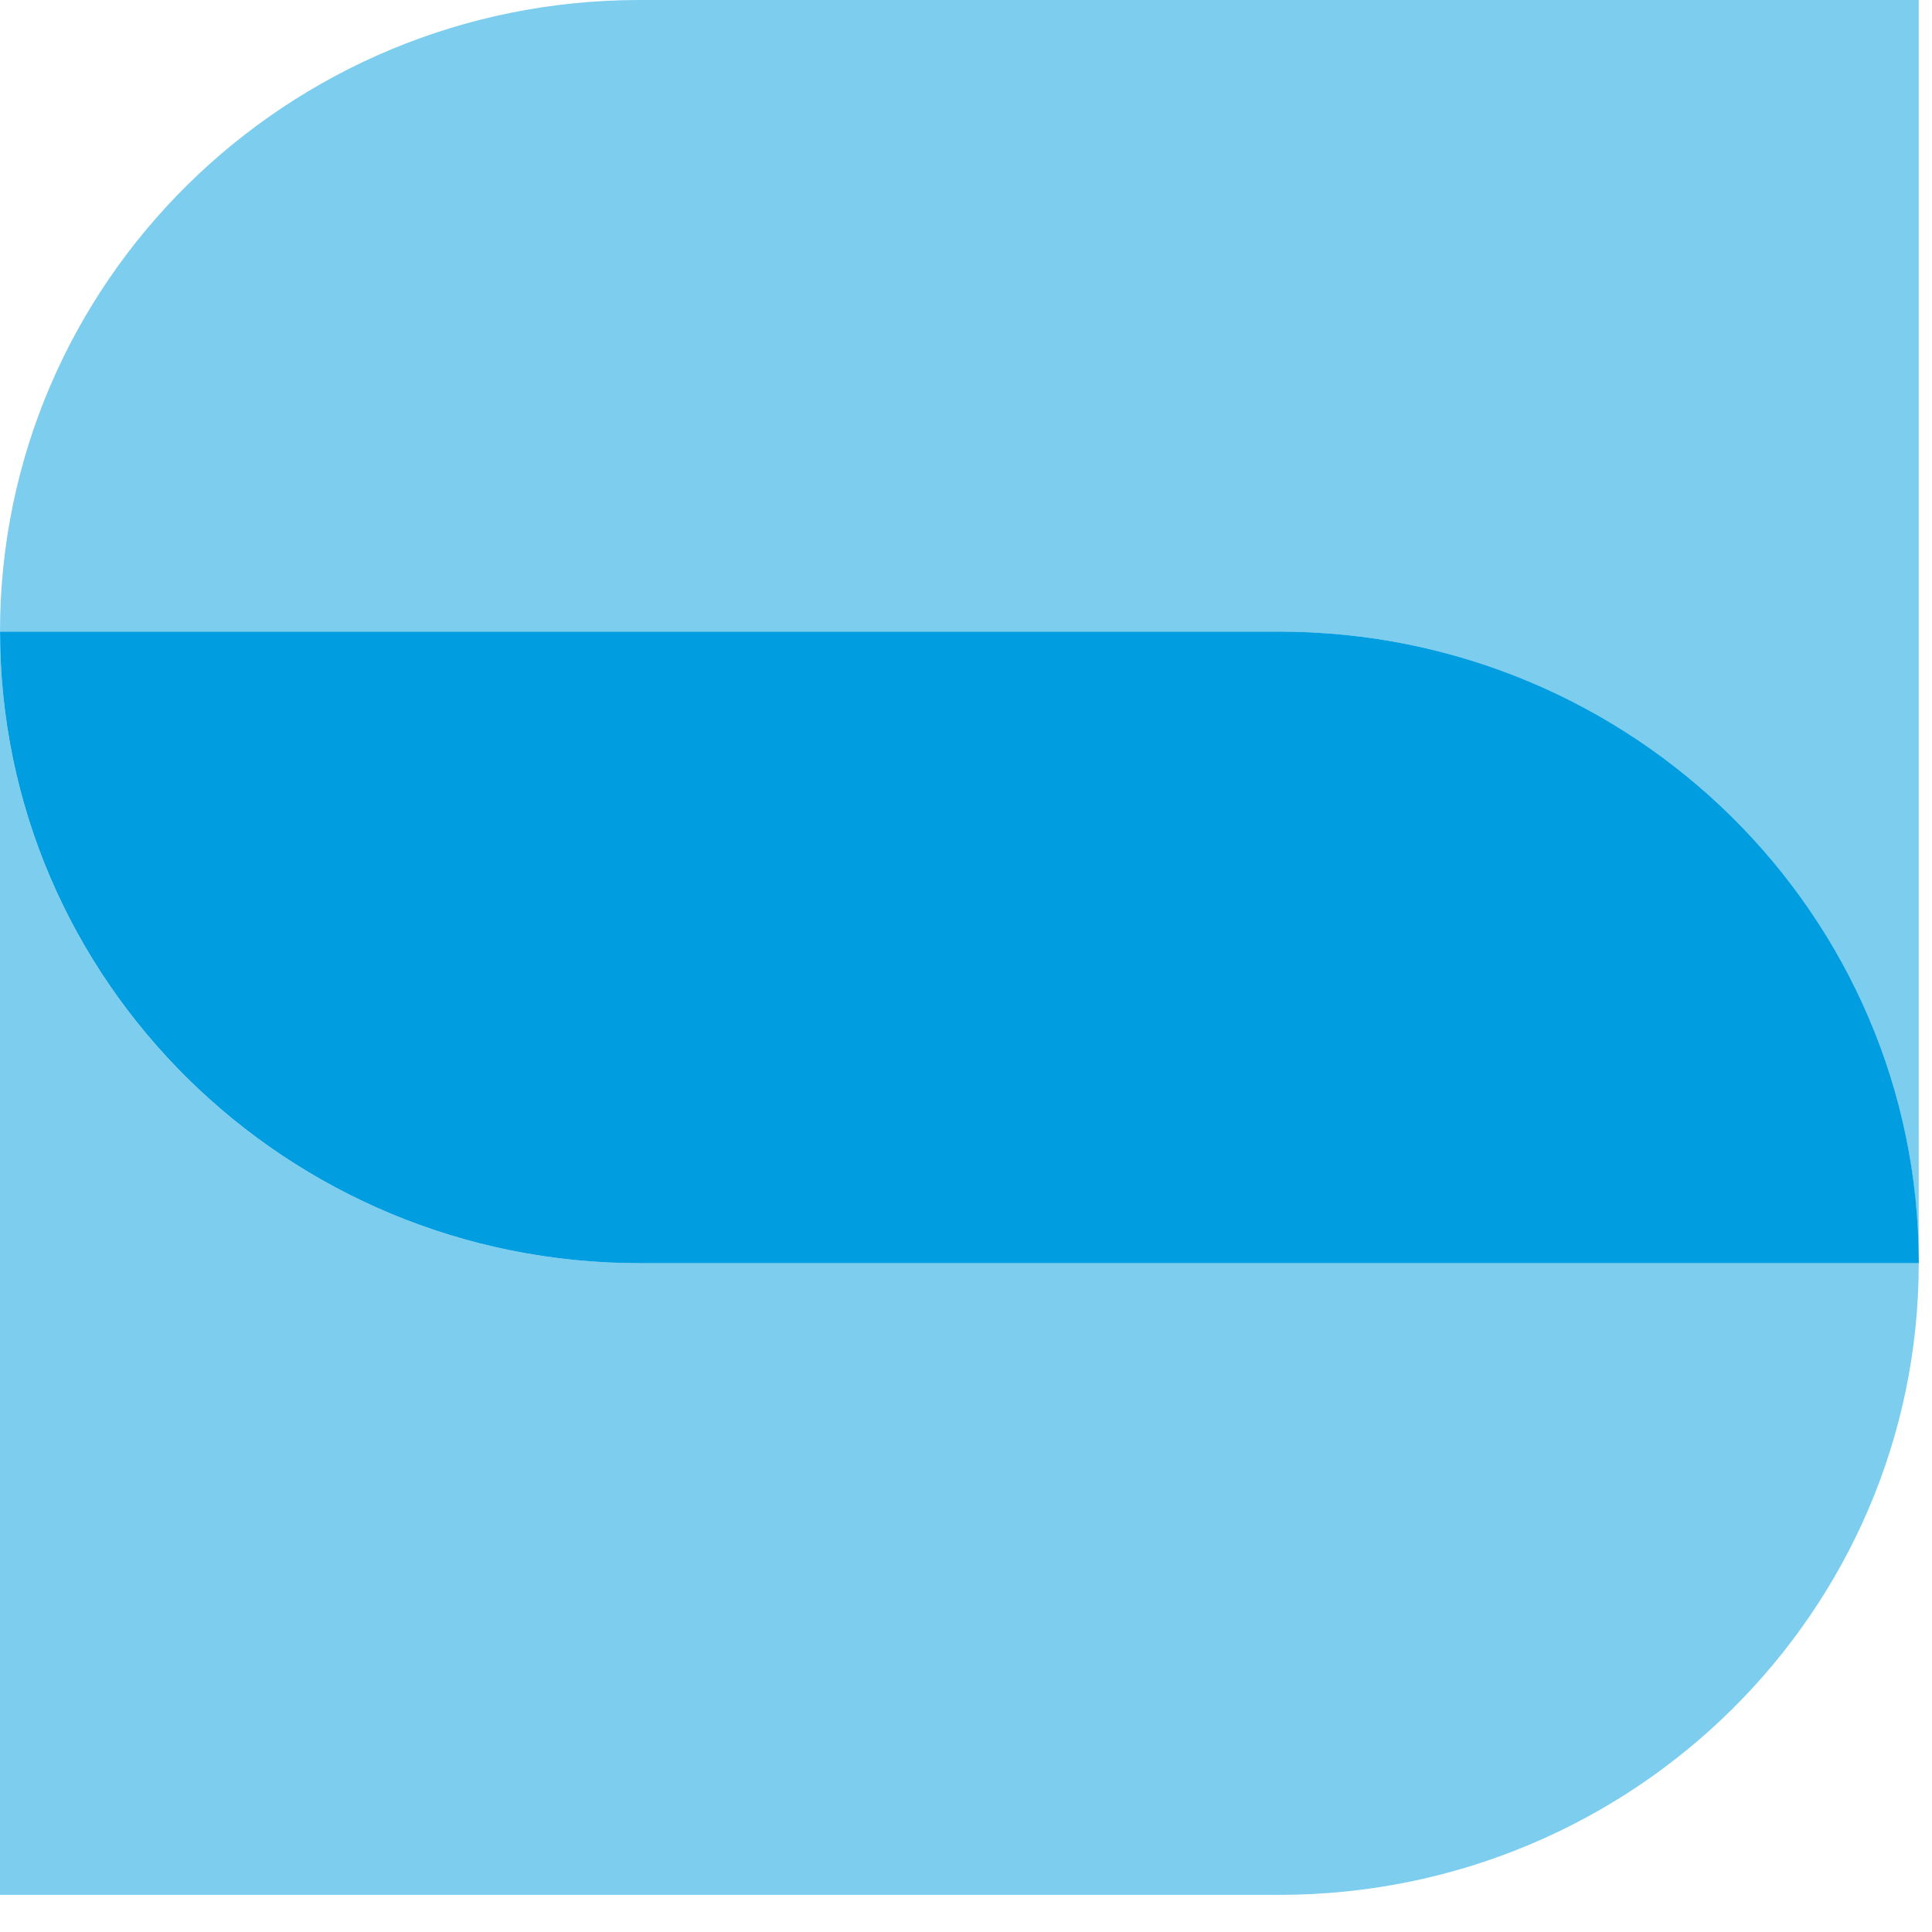 <svg width="41" height="41" xmlns="http://www.w3.org/2000/svg">
 <!-- Generator: sketchtool 52.6 (67491) - http://www.bohemiancoding.com/sketch -->

 <title>D253F9B8-9F7D-48B6-87EC-4568C826B385</title>
 <desc>Created with sketchtool.</desc>
 <g>
  <title>background</title>
  <rect fill="none" id="canvas_background" height="43" width="43" y="-1" x="-1"/>
 </g>
 <g>
  <title>Layer 1</title>
  <g fill-rule="evenodd" fill="none" id="UI">
   <g id="Homepage-working">
    <path opacity="0.51" fill="#009DE0" id="Fill-1" d="m40.719,-0l-27.146,0c-7.497,0 -13.573,6.001 -13.573,13.405l27.145,0c7.497,0 13.573,6.001 13.573,13.403l0,-26.808z"/>
    <g opacity="0.51" fill="#009DE0" id="Group-5">
     <path id="Fill-3" d="m-0,13.404l0,26.808l27.146,0c7.497,0 13.573,-6.001 13.573,-13.405l-27.146,0c-7.497,0 -13.573,-6.001 -13.573,-13.403"/>
    </g>
    <path fill="#009DE0" id="Fill-6" d="m27.146,13.404l-27.145,0c0,7.402 6.077,13.403 13.573,13.403l27.146,0c0,-7.402 -6.077,-13.403 -13.573,-13.403"/>
   </g>
  </g>
 </g>
</svg>